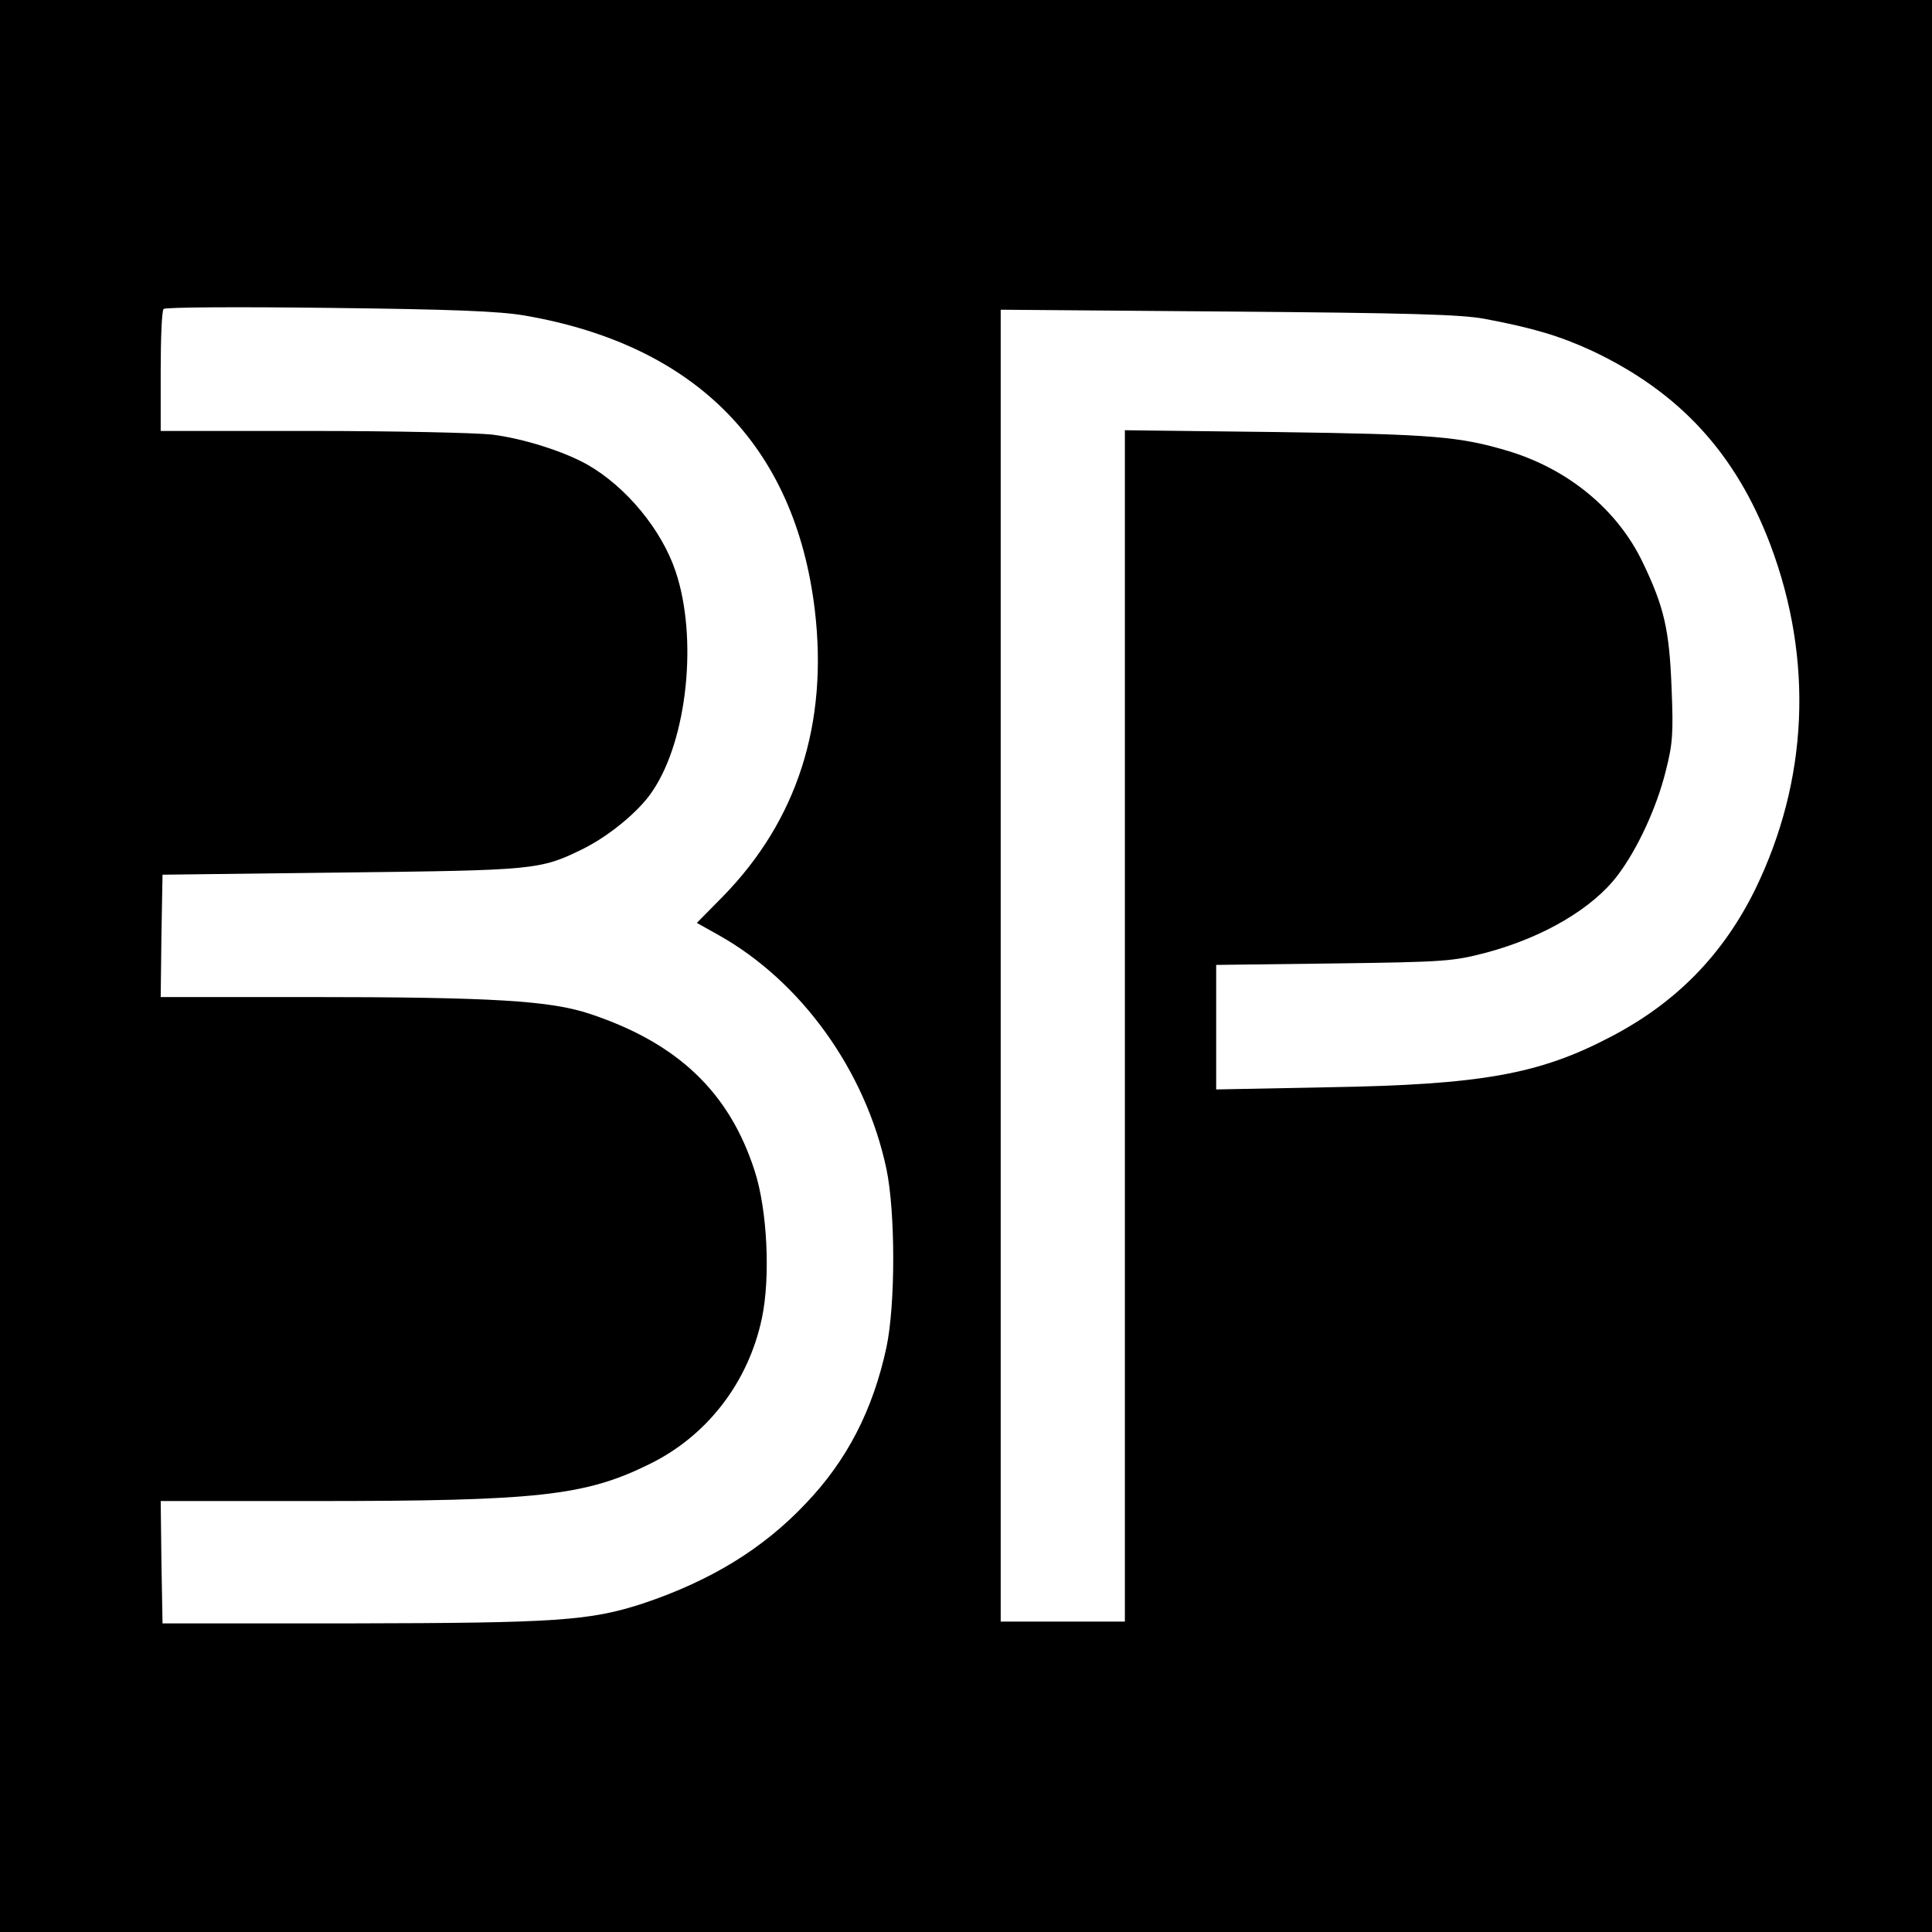 <?xml version="1.0" standalone="no"?>
<!DOCTYPE svg PUBLIC "-//W3C//DTD SVG 20010904//EN"
 "http://www.w3.org/TR/2001/REC-SVG-20010904/DTD/svg10.dtd">
<svg version="1.0" xmlns="http://www.w3.org/2000/svg"
 width="529pt" height="529pt" viewBox="0 0 529 529"
 preserveAspectRatio="xMidYMid meet">
<g transform="translate(0,529) scale(0.1,-0.1)"
fill="#000000" stroke="none">
<path d="M0 2645 l0 -2645 2645 0 2645 0 0 2645 0 2645 -2645 0 -2645 0 0
-2645z m1437 1781 c468 -81 740 -357 794 -806 37 -311 -48 -577 -253 -786
l-70 -71 59 -33 c227 -127 403 -372 460 -640 25 -119 25 -373 0 -490 -37 -171
-108 -309 -221 -427 -117 -124 -260 -211 -444 -273 -147 -48 -236 -54 -802
-55 l-515 0 -3 168 -2 167 423 0 c609 0 739 14 915 101 158 77 271 224 308
399 24 112 15 299 -20 405 -69 214 -210 349 -451 429 -108 36 -265 46 -773 46
l-402 0 2 168 3 167 490 6 c529 6 544 7 660 64 73 36 157 105 193 161 94 141
123 417 62 599 -38 114 -135 232 -242 293 -64 36 -174 71 -260 82 -45 5 -268
10 -495 10 l-413 0 0 163 c0 90 3 167 8 171 4 5 207 6 452 3 342 -4 466 -9
537 -21z m2628 -9 c133 -25 206 -47 293 -87 240 -113 395 -281 490 -533 118
-315 103 -644 -42 -942 -88 -179 -217 -311 -396 -404 -196 -103 -356 -131
-772 -138 l-308 -6 0 171 0 170 323 4 c307 4 326 6 418 30 156 42 290 121 358
211 54 71 107 185 132 286 19 74 21 104 16 225 -6 161 -20 223 -79 346 -69
144 -203 255 -368 305 -134 40 -205 46 -632 52 l-418 5 0 -1631 0 -1631 -170
0 -170 0 0 1796 0 1796 623 -5 c498 -4 638 -8 702 -20z"/>
</g>
</svg>
